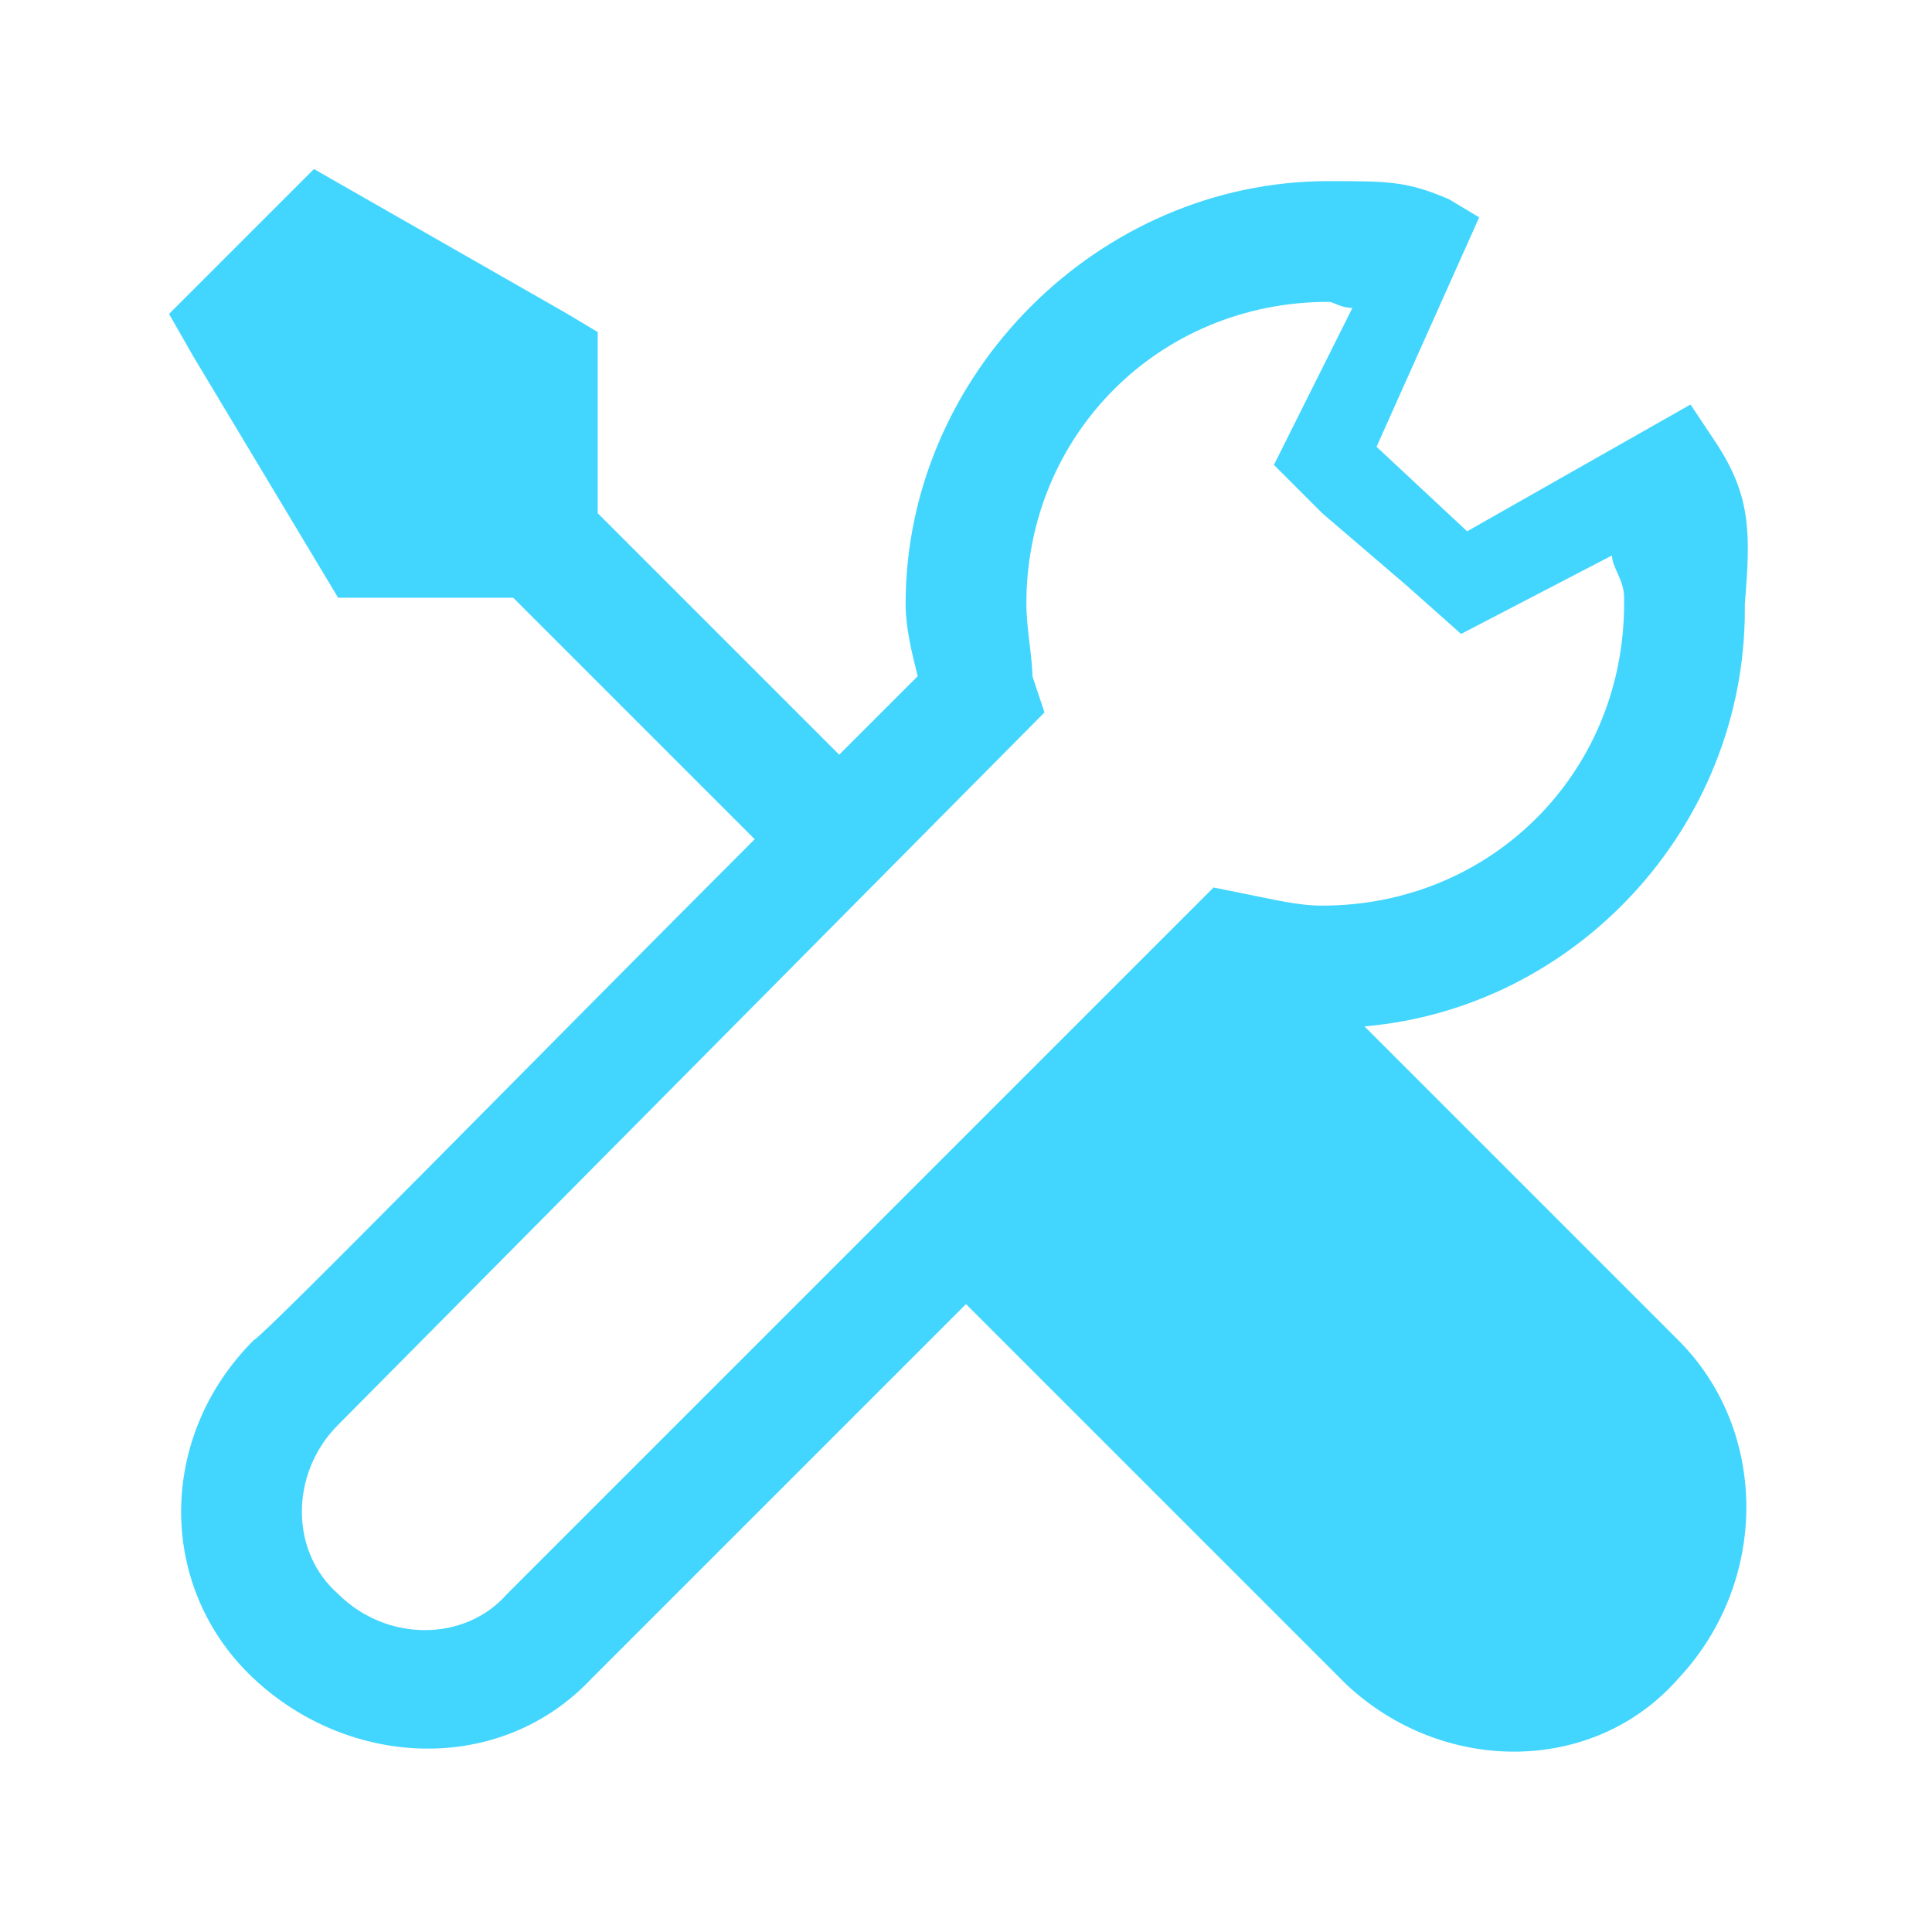 <?xml version="1.0" encoding="utf-8"?>
<svg xmlns="http://www.w3.org/2000/svg" xmlns:xlink="http://www.w3.org/1999/xlink" version="1.1" id="Ebene_1" x="0px" y="0px" viewBox="0 0 32 32" style="enable-background:new 0 0 32 32;" xml:space="preserve" width="59" height="59">
<style type="text/css">
	.st0{fill:#42D6FE;}
</style>
<path class="st0" d="M5.2,2.8L4.7,3.3L3.3,4.7L2.8,5.2l0.4,0.7l2.1,3.5l0.3,0.5h2.9l4,4c-3.6,3.6-8.1,8.2-8.3,8.3  c-1.6,1.6-1.6,4.1,0,5.6s4.1,1.6,5.6,0l0,0l6.2-6.2l6.2,6.2l0.1,0.1c1.6,1.5,4.1,1.5,5.5-0.1l0,0l0,0c1.5-1.6,1.5-4.1,0-5.6l0,0  L22.6,17c3.5-0.3,6.3-3.3,6.3-6.9l0,0c0,0,0,0,0-0.1l0,0C29,8.8,29,8.2,28.4,7.3L28,6.7l-3.7,2.1l-1.5-1.4l1.7-3.8L24,3.3  C23.3,3,23,3,22,3c-3.8,0-7,3.2-7,7c0,0.4,0.1,0.8,0.2,1.2c-0.4,0.4-0.8,0.8-1.3,1.3l-4-4v-3L9.4,5.2l-3.5-2L5.2,2.8z M17.3,11.8  l-0.2-0.6c0-0.3-0.1-0.8-0.1-1.2c0-2.8,2.2-5,5-5c0.1,0,0.2,0.1,0.4,0.1l-1.3,2.6l0.8,0.8l1.4,1.2l0.9,0.8l2.5-1.3  c0,0.2,0.2,0.4,0.2,0.7V10c0,2.8-2.2,5-5,5c-0.4,0-0.8-0.1-1.3-0.2l-0.5-0.1l-0.4,0.4L8.4,26.4l0,0l0,0c-0.7,0.8-2,0.8-2.8,0l0,0  l0,0c-0.8-0.7-0.8-2,0-2.8"/>
</svg>
